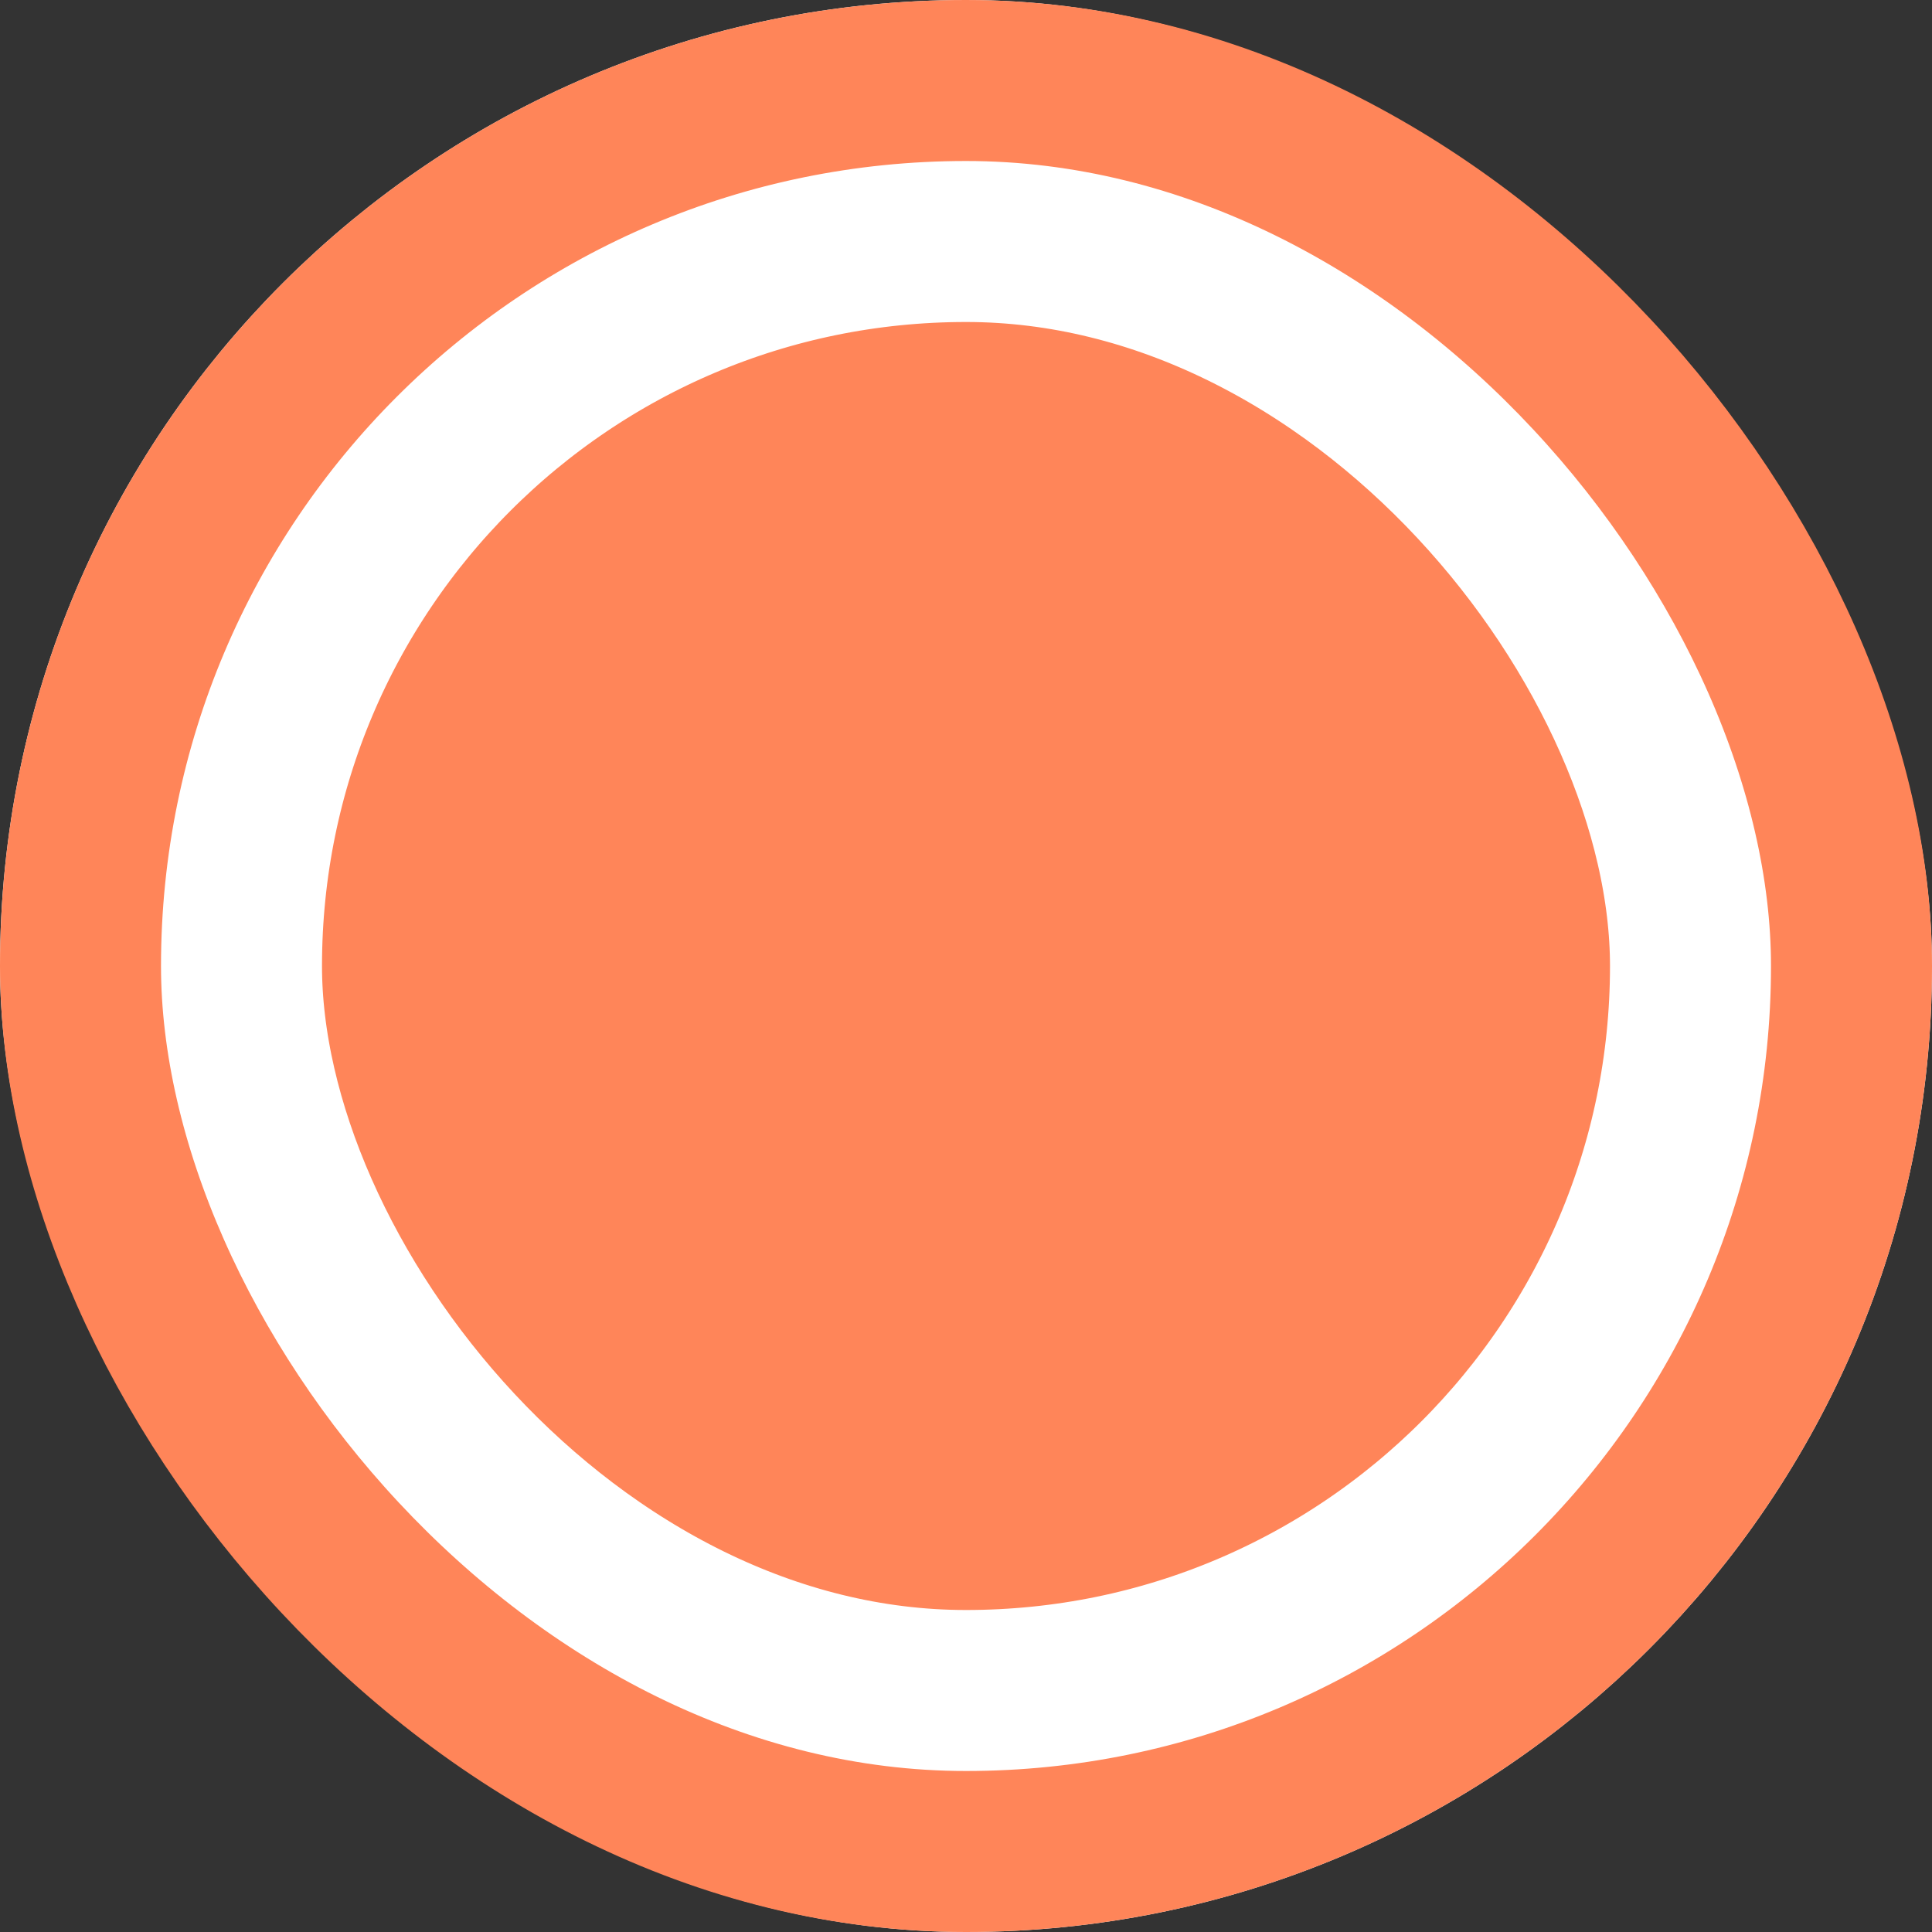 <svg width="24" height="24" viewBox="0 0 24 24" fill="none" xmlns="http://www.w3.org/2000/svg">
<rect x="0" y="0" width="24" height="24" fill="#333333" stroke="none"/>
<g clip-path="url(#clip0_2826_26583)">
<rect x="2" y="2" width="20" height="20" rx="10" fill="#FF8559"/>
<rect x="2" y="2" width="20" height="20" rx="10" stroke="white" stroke-width="4"/>
</g>
<rect x="1" y="1" width="22" height="22" rx="11" stroke="#FF8559" stroke-width="2"/>
<defs>
<clipPath id="clip0_2826_26583">
<rect width="24" height="24" rx="12" fill="white"/>
</clipPath>
</defs>
</svg>

